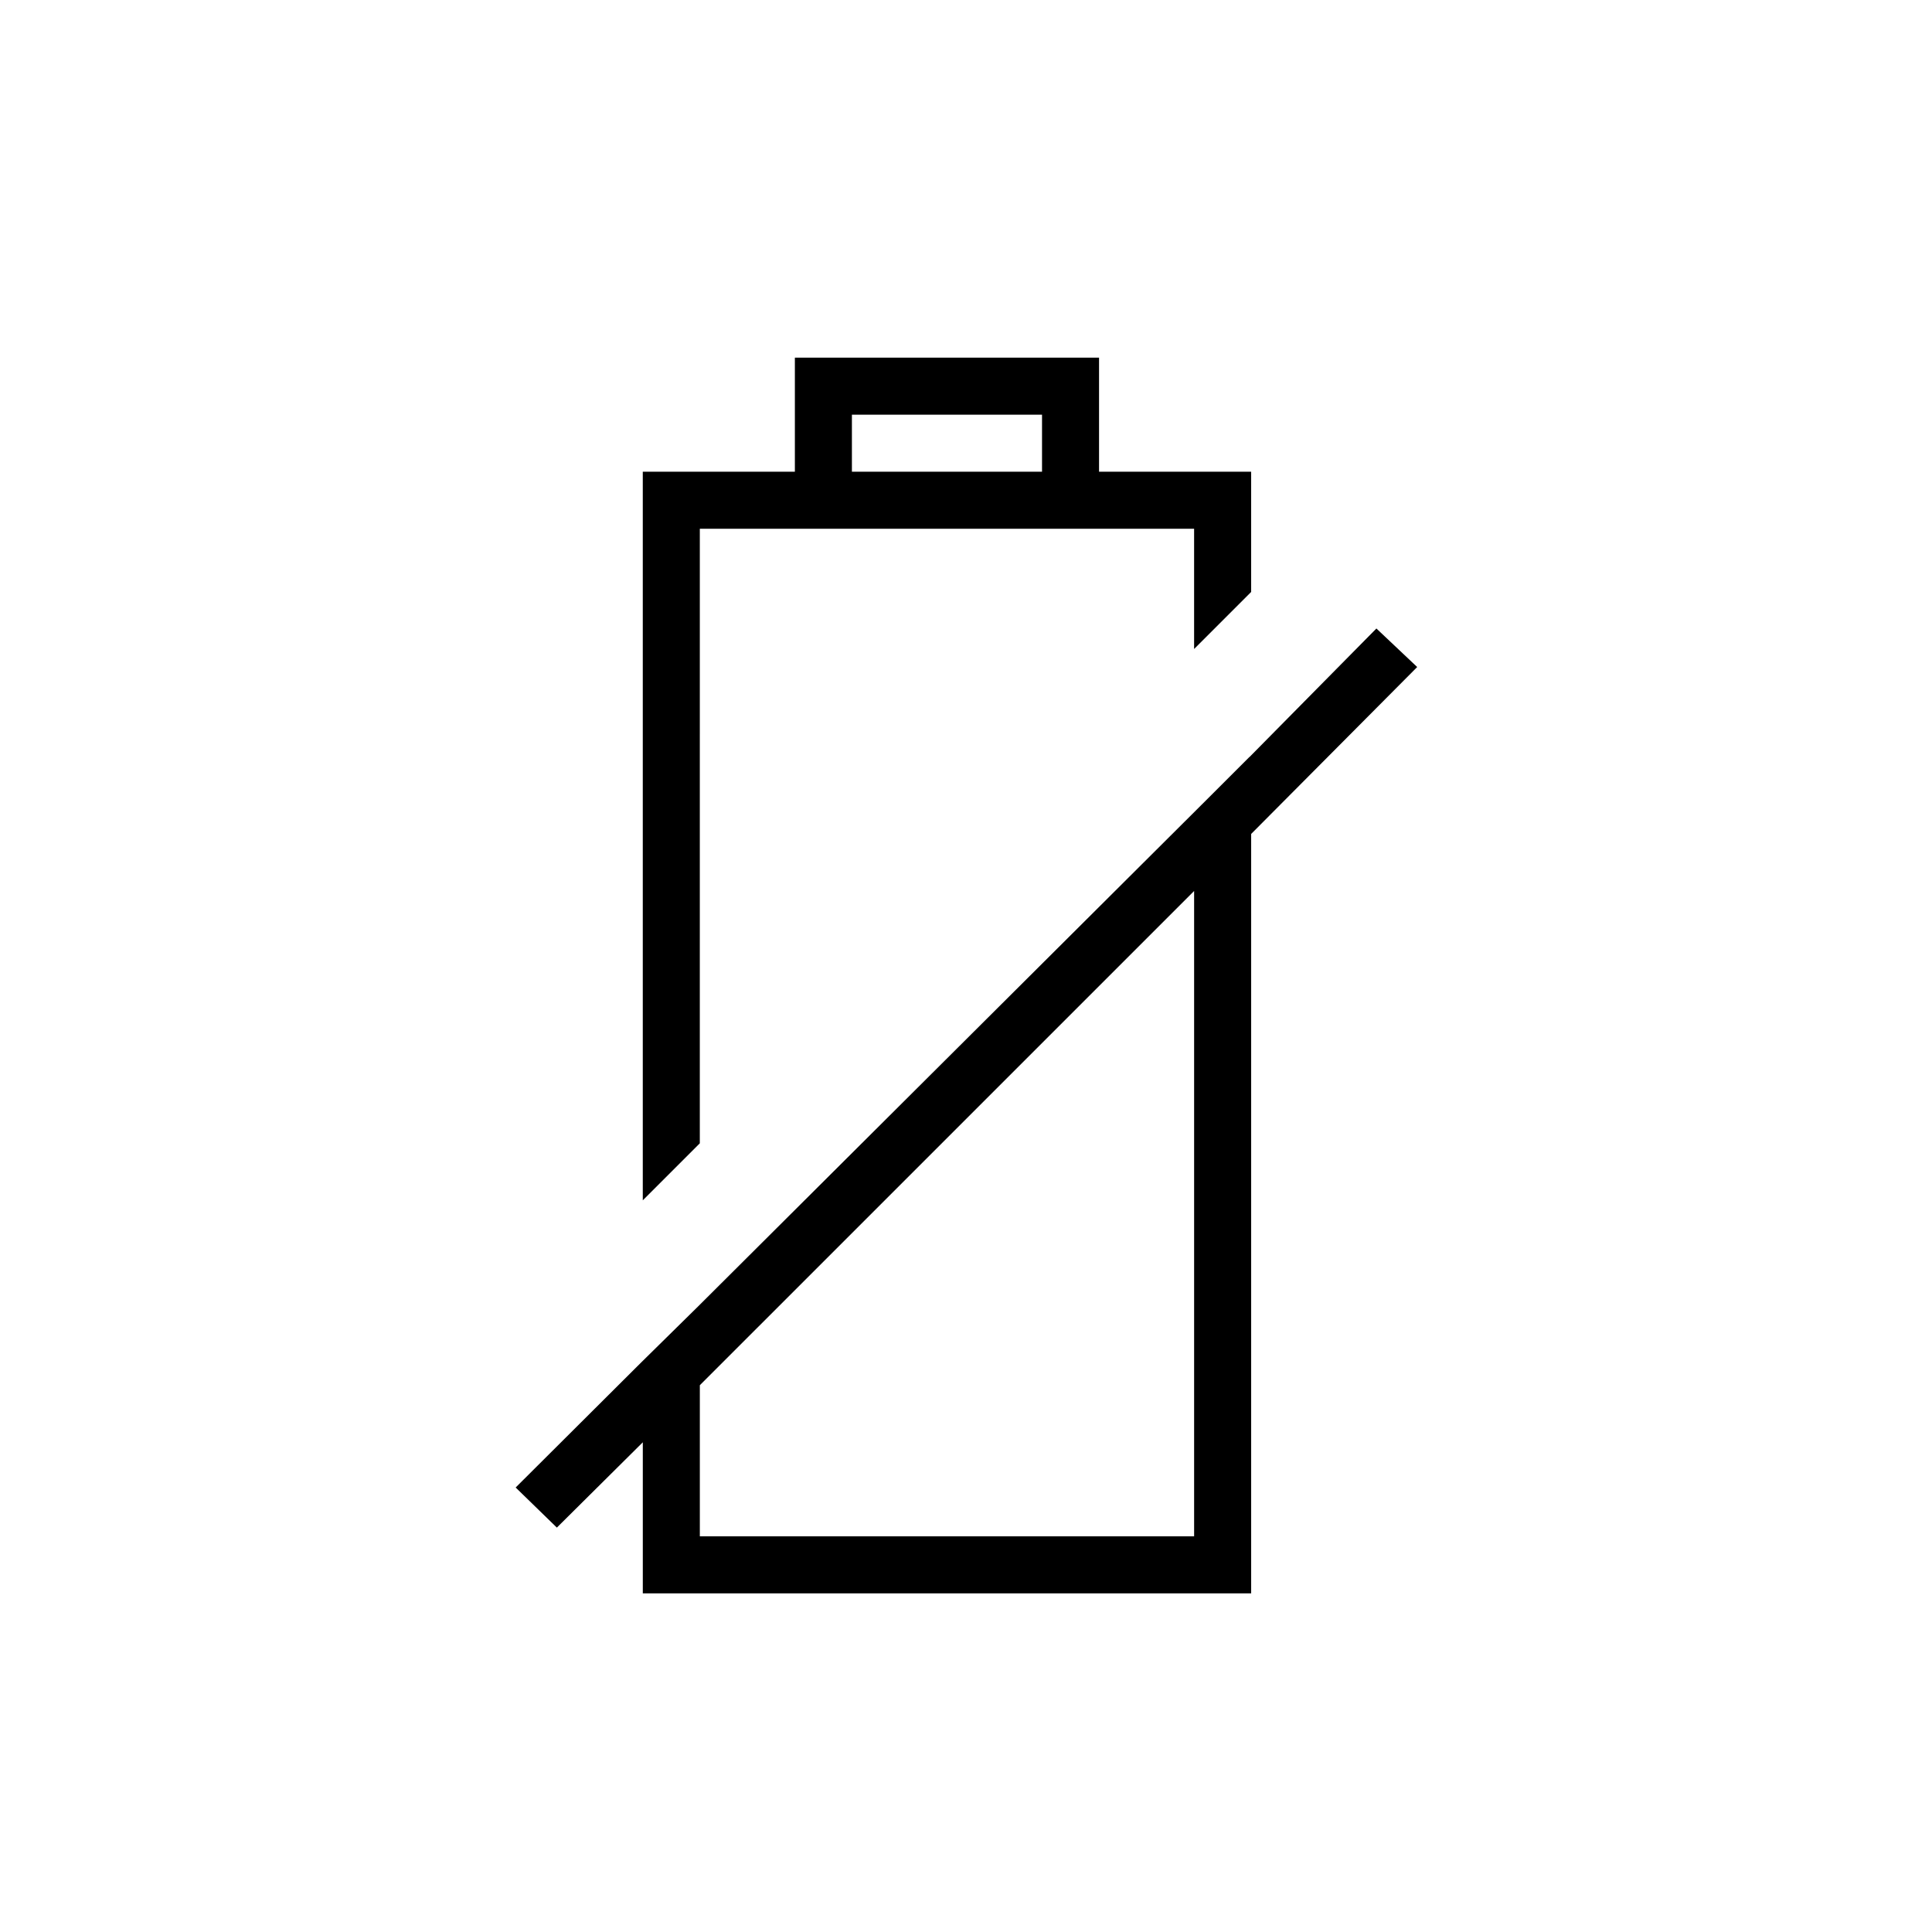 <?xml version="1.0" encoding="UTF-8"?>
<!-- Uploaded to: ICON Repo, www.svgrepo.com, Generator: ICON Repo Mixer Tools -->
<svg fill="#000000" width="800px" height="800px" version="1.1" viewBox="144 144 512 512" xmlns="http://www.w3.org/2000/svg">
 <g>
  <path d="m519.57 320.77-10.809-10.211-33.594 34.02h-0.031l-15.129 15.113-0.008 0.004-130.99 130.51-15.113 14.879-33.242 33.121 10.918 10.625 22.777-22.609v40.035h161.22v-201.25zm-59.117 230.37h-130.99v-40.039l130.99-130.98z"/>
  <path d="m329.46 284.12h130.99v31.871l15.113-15.113v-31.871h-40.305v-30.23l-80.609 0.004v30.23h-40.305v193.09l15.113-15.113zm40.305-30.227h50.383v15.113h-50.383z"/>
 </g>
</svg>